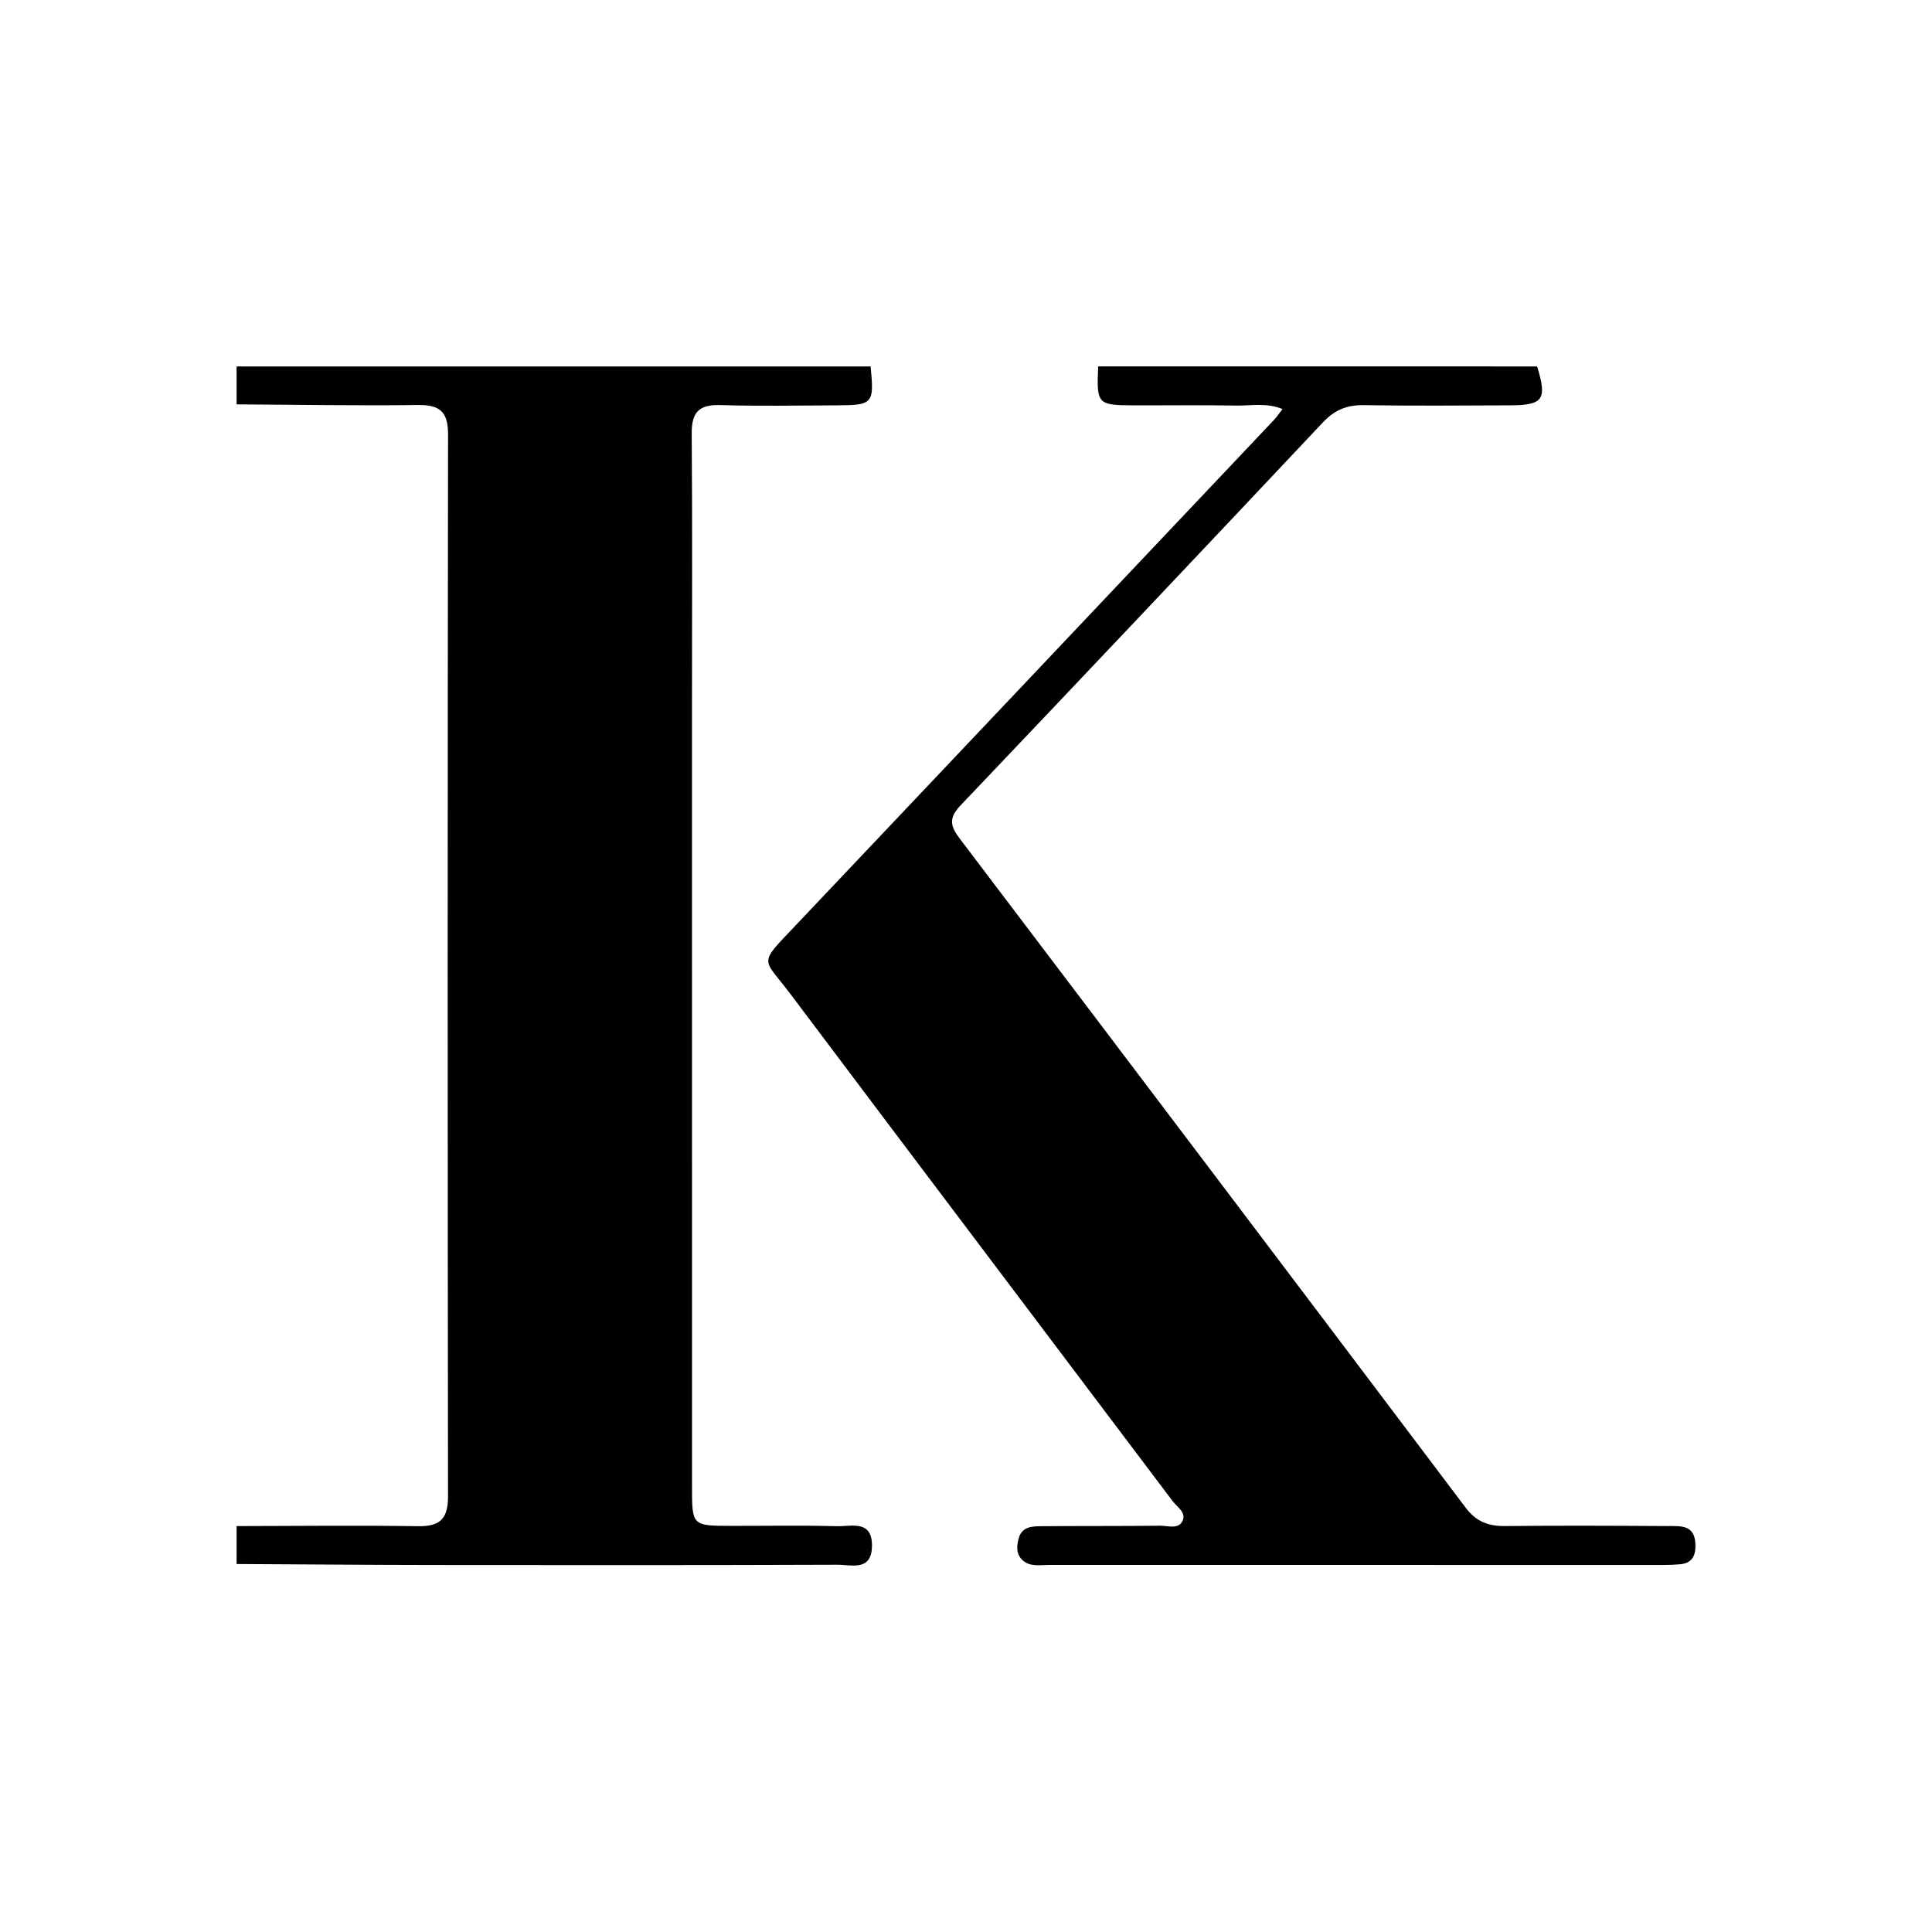 <svg xmlns="http://www.w3.org/2000/svg" version="1.1" xmlns:xlink="http://www.w3.org/1999/xlink" xmlns:svgjs="http://svgjs.com/svgjs" width="512" height="512"><svg version="1.1" id="SvgjsSvg1000" xmlns="http://www.w3.org/2000/svg" xmlns:xlink="http://www.w3.org/1999/xlink" x="0px" y="0px" viewBox="0 0 512 512" style="enable-background:new 0 0 512 512;" xml:space="preserve">
<g>
	<path d="M230.72,97.11c0.97,9.88,0.65,10.28-9.05,10.31c-10.28,0.04-20.58,0.24-30.85-0.07c-5.64-0.17-7.55,1.98-7.51,7.53
		c0.19,24.39,0.07,48.79,0.07,73.19c0,68.64,0,137.28,0.01,205.93c0,10.34,0.03,10.35,10.35,10.37c9.33,0.02,18.66-0.17,27.98,0.09
		c3.84,0.11,9.51-1.81,9.36,5.36c-0.15,6.66-5.48,4.84-9.1,4.85c-35.64,0.13-71.27,0.11-106.91,0.07
		c-17.46-0.02-34.91-0.17-52.37-0.26c0-3.35,0-6.7,0-10.05c16.03-0.02,32.06-0.22,48.09,0.03c5.9,0.09,7.95-2.02,7.94-7.93
		c-0.12-93.79-0.12-187.57,0.01-281.36c0.01-5.97-2.09-7.91-7.96-7.84c-16.02,0.21-32.05-0.08-48.08-0.17c0-3.35,0-6.7,0-10.05
		C118.71,97.11,174.71,97.11,230.72,97.11z"></path>
	<path d="M407.36,97.11c2.66,8.79,1.66,10.27-7.27,10.31c-12.92,0.06-25.84,0.15-38.76-0.05c-4.42-0.07-7.67,1.31-10.71,4.53
		c-31.98,33.96-64.02,67.86-96.17,101.65c-3.01,3.17-2.64,5.35-0.22,8.54c44.81,59.11,89.55,118.26,134.2,177.48
		c2.78,3.69,6.02,4.9,10.42,4.85c14.36-0.15,28.71-0.09,43.07,0c3.25,0.02,7.1-0.45,7.37,4.58c0.16,2.97-0.63,5.26-4.08,5.55
		c-1.43,0.12-2.87,0.18-4.3,0.18c-54.32,0.01-108.63,0.01-162.95-0.01c-2.34,0-4.92,0.55-6.89-1.18c-1.85-1.62-1.69-3.87-1.06-6
		c0.87-2.94,3.44-3.06,5.83-3.08c10.53-0.08,21.06-0.02,31.58-0.13c2.04-0.02,4.8,1.02,5.93-1.2c1.15-2.28-1.45-3.79-2.66-5.41
		C277.01,353,243.23,308.35,209.6,263.59c-7.53-10.03-8.89-7.65,1.31-18.41c42.28-44.63,84.52-89.3,126.77-133.96
		c0.64-0.68,1.16-1.47,2.2-2.82c-4.26-1.74-8.28-0.86-12.12-0.92c-9.09-0.16-18.18-0.03-27.28-0.06c-9.67-0.03-9.89-0.29-9.45-10.32
		C329.81,97.11,368.58,97.11,407.36,97.11z"></path>
</g>
</svg><style>@media (prefers-color-scheme: light) { :root { filter: none; } }
@media (prefers-color-scheme: dark) { :root { filter: invert(100%); } }
</style></svg>